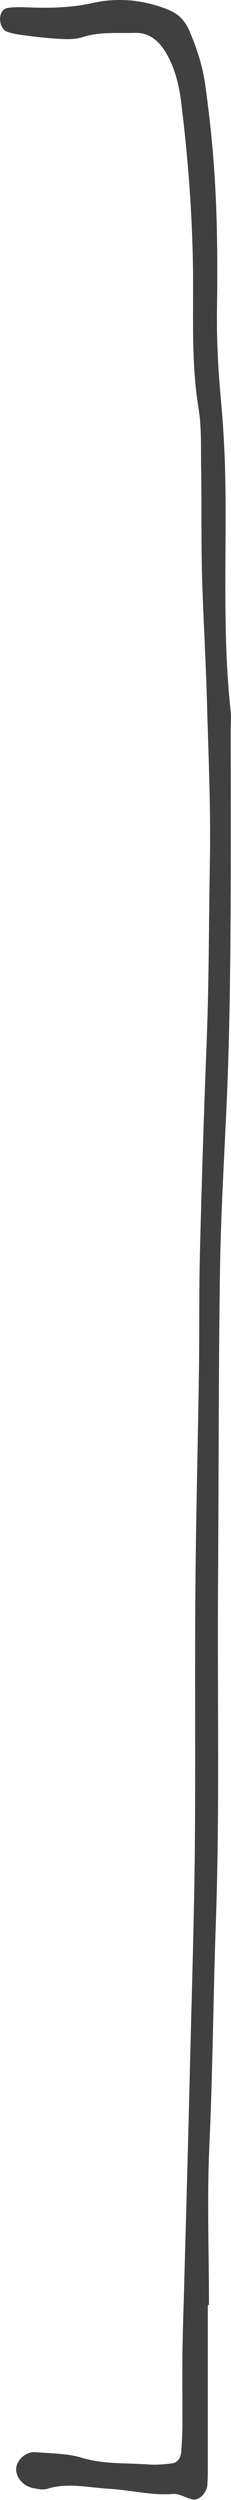 <?xml version="1.0" encoding="UTF-8"?> <svg xmlns="http://www.w3.org/2000/svg" width="19" height="205" viewBox="0 0 19 205" fill="none"><g clip-path="url(#clip0_5306_4073)"><path d="M17.189 189.039C17.189 184.627 17.021 180.216 17.225 175.835C17.501 169.8 17.537 163.749 17.753 157.699C18.077 148.477 17.873 139.24 17.933 130.019C17.993 121.502 17.969 113.001 18.089 104.484C18.149 100.088 18.401 95.692 18.605 91.295C18.905 85.061 18.953 78.811 18.977 72.561C18.988 68.364 18.977 64.152 18.977 59.955C18.977 59.342 19.024 58.714 18.953 58.117C18.293 51.898 18.641 45.633 18.533 39.398C18.497 37.146 18.365 34.91 18.161 32.658C17.933 30.223 17.813 27.756 17.849 25.306C17.909 20.986 17.873 16.697 17.501 12.408C17.345 10.57 17.129 8.747 16.877 6.924C16.662 5.408 16.194 3.983 15.618 2.62C15.21 1.639 14.622 1.103 13.807 0.782C11.768 -0.03 9.68 -0.214 7.617 0.245C5.77 0.659 3.947 0.674 2.1 0.598C1.62 0.582 1.14 0.582 0.66 0.644C0.324 0.69 0.072 0.935 0.013 1.41C-0.047 1.915 0.204 2.482 0.588 2.604C0.9 2.712 1.212 2.788 1.524 2.834C2.555 2.972 3.599 3.11 4.631 3.171C5.35 3.217 6.094 3.263 6.778 3.049C8.205 2.589 9.644 2.742 11.096 2.696C12.355 2.666 13.195 3.416 13.867 4.718C14.454 5.867 14.754 7.138 14.91 8.456C15.522 13.419 15.882 18.413 15.882 23.452C15.882 26.822 15.786 30.207 16.338 33.547C16.578 35.032 16.518 36.61 16.541 38.142C16.59 41.114 16.541 44.085 16.613 47.057C16.709 50.534 16.925 54.011 17.021 57.504C17.141 61.916 17.345 66.327 17.261 70.723C17.177 75.533 17.189 80.343 17.009 85.138C16.781 90.974 16.59 96.81 16.446 102.646C16.362 105.924 16.41 109.202 16.362 112.48C16.278 118.316 16.122 124.152 16.074 129.988C16.014 137.173 16.086 144.341 16.026 151.525C15.966 157.27 15.786 162.999 15.642 168.743C15.498 174.793 15.33 180.844 15.162 186.879C15.114 188.917 15.03 190.954 15.006 192.991C14.982 194.936 15.006 196.882 15.006 198.843C15.006 199.562 14.958 200.282 14.91 200.987C14.874 201.554 14.61 201.937 14.155 201.998C13.519 202.075 12.871 202.136 12.235 202.09C10.4 201.952 8.565 202.09 6.73 201.539C5.494 201.171 4.187 201.186 2.903 201.079C2.22 201.018 1.5 201.6 1.356 202.243C1.188 202.994 1.812 203.836 2.699 204.02C3.095 204.097 3.527 204.204 3.899 204.081C5.578 203.56 7.257 203.989 8.937 204.081C10.7 204.173 12.439 204.648 14.214 204.51C14.754 204.464 15.294 204.847 15.846 204.954C16.374 205.062 17.009 204.434 17.057 203.76C17.093 203.254 17.093 202.733 17.093 202.228C17.093 197.816 17.093 193.405 17.093 189.008C17.117 189.008 17.141 189.008 17.153 189.008L17.189 189.039Z" fill="#404040"></path></g><defs><clipPath id="clip0_5306_4073"><rect width="19" height="205" fill="white" transform="matrix(-1 0 0 1 19 0)"></rect></clipPath></defs></svg> 